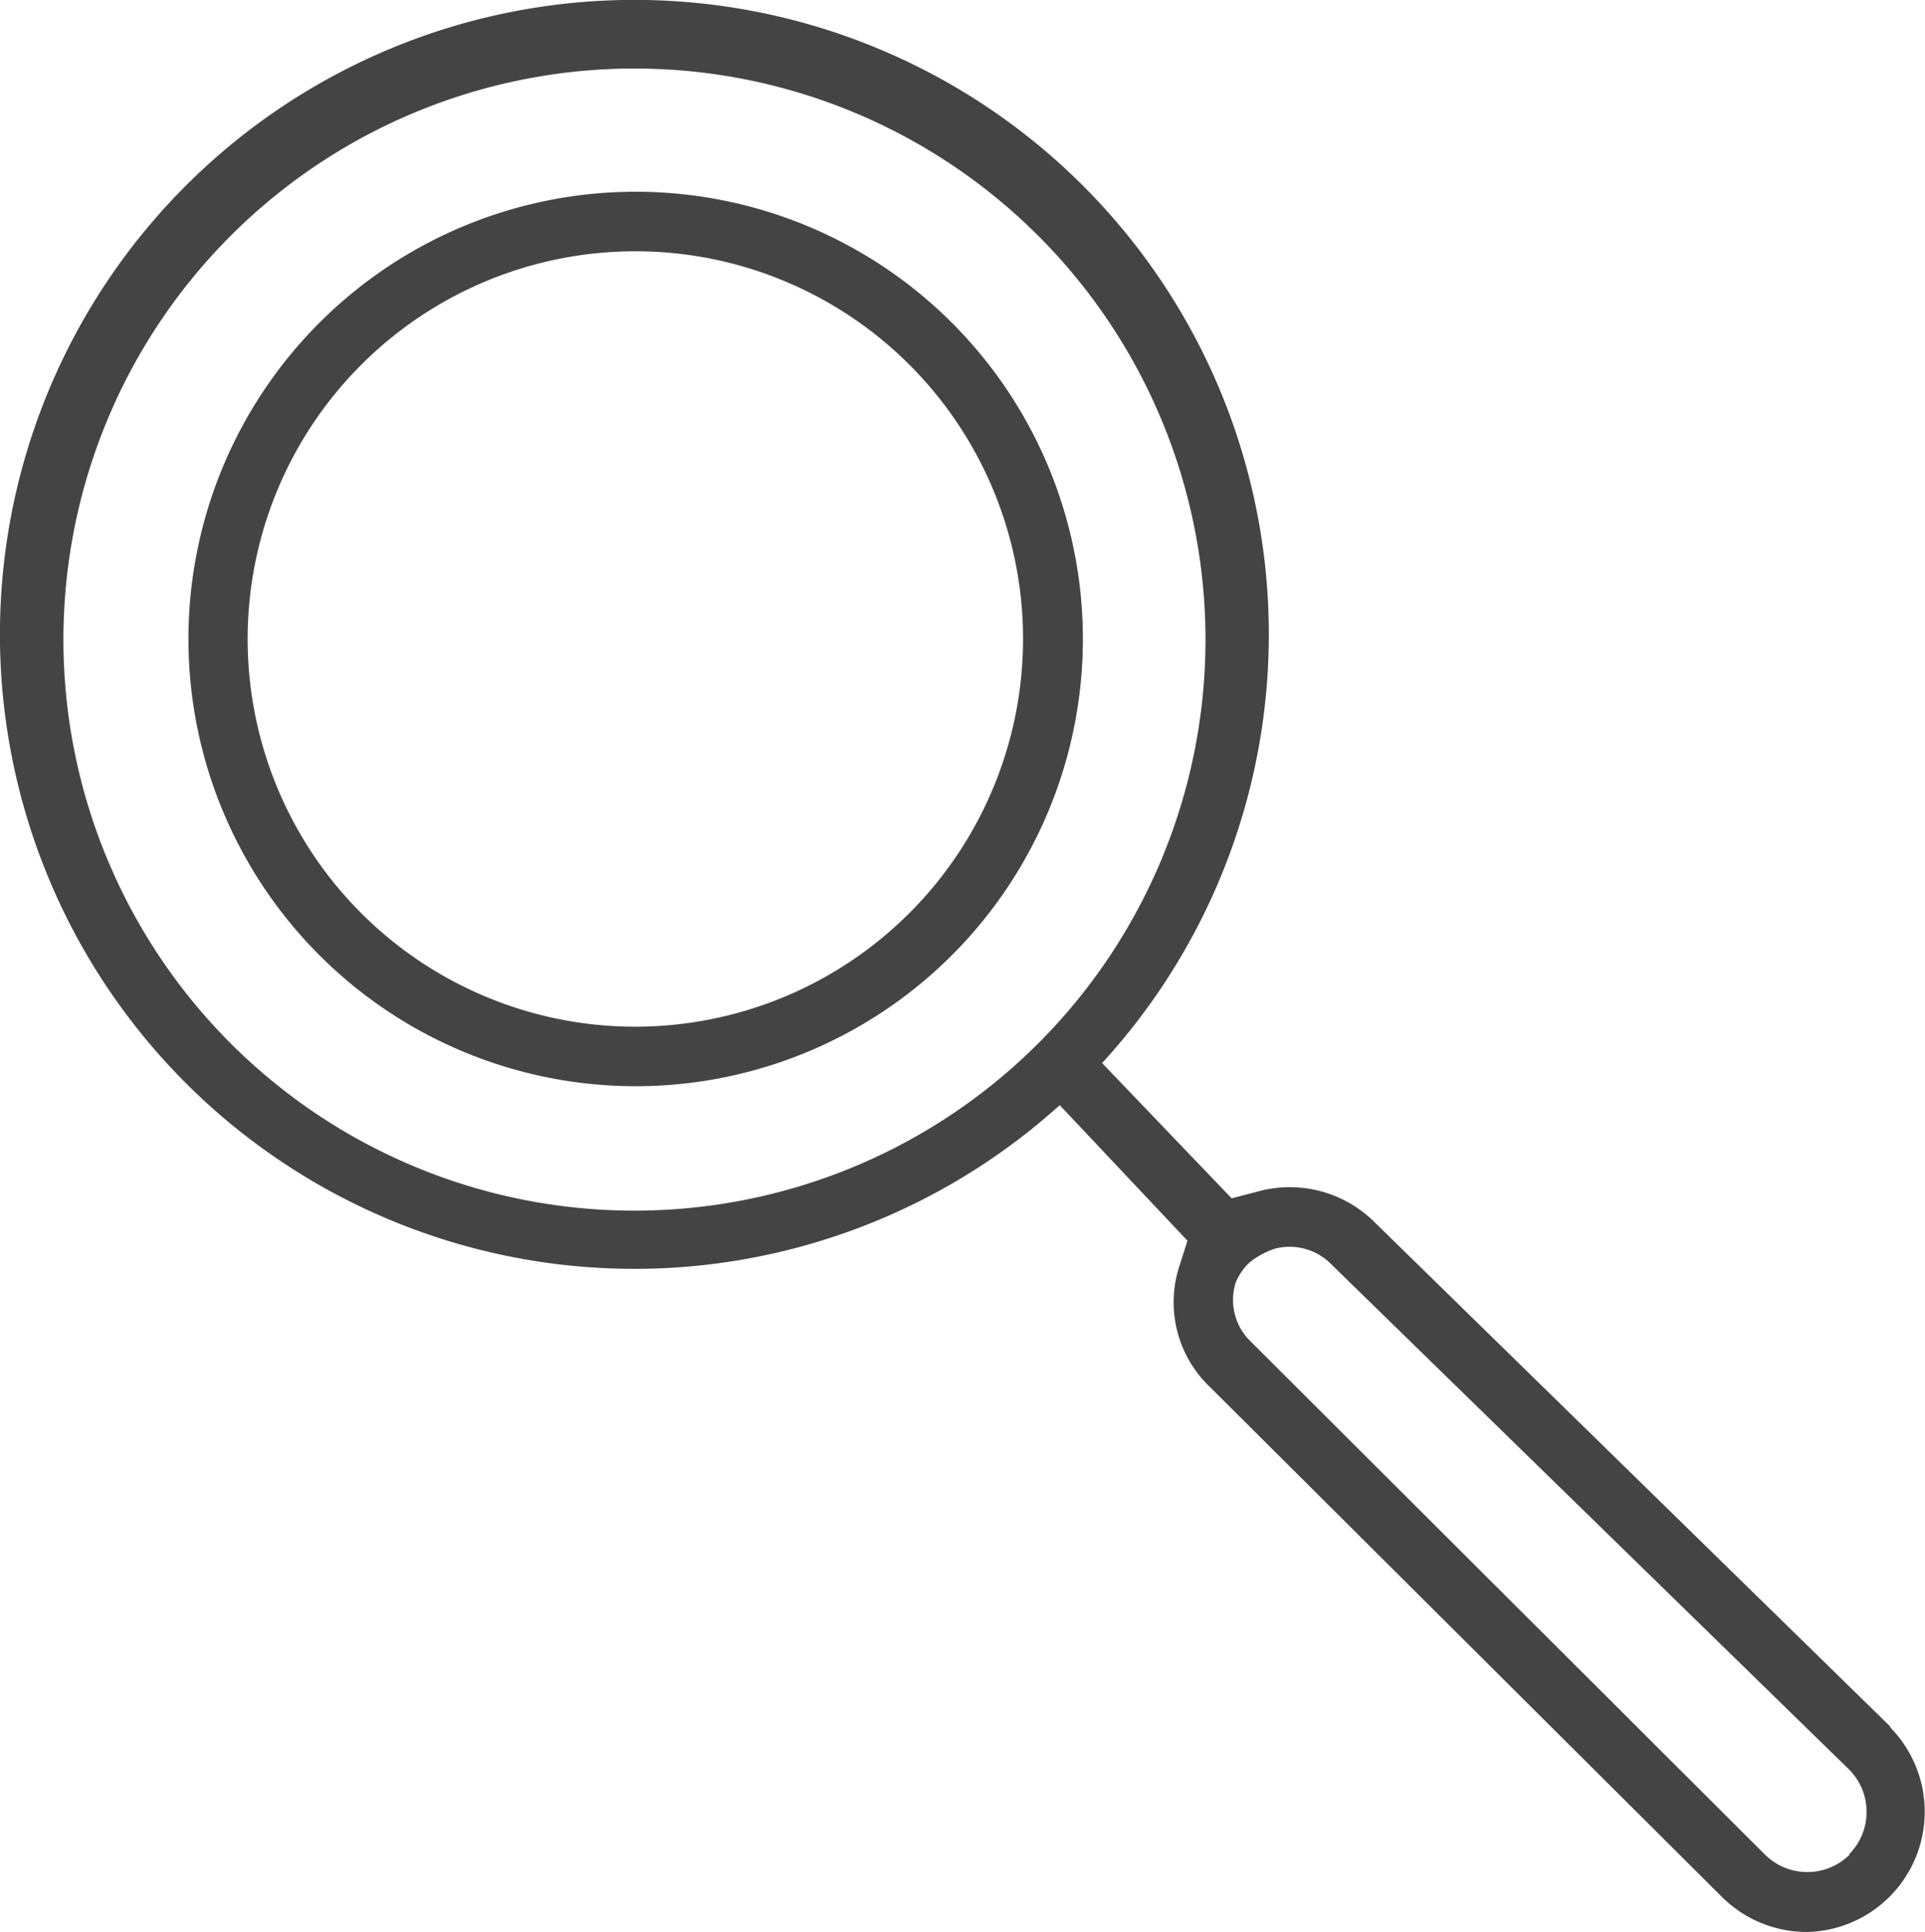 <svg xmlns="http://www.w3.org/2000/svg" viewBox="0 0 64.05 64.28">
  <path d="M21,6.1A14.88,14.88,0,1,0,35.92,21,14.88,14.88,0,0,0,21,6.1Zm0,27.78A12.9,12.9,0,1,1,33.93,21,12.91,12.91,0,0,1,21,33.88Z" transform="translate(0.11 0.28)" fill="#444"/>
  <path d="M62.8,57.18,45.57,40.33a4,4,0,0,0-3.7-1l-1,.26-4.31-4.5a21.11,21.11,0,1,0-1.41,1.4L39.4,41l-.27.85a3.89,3.89,0,0,0,1,4l17.07,17A4,4,0,0,0,60,64h0a4,4,0,0,0,3.93-4.07,4,4,0,0,0-1.16-2.75ZM21,40A19,19,0,1,1,40,21,19,19,0,0,1,21,40ZM61.44,61.42a2,2,0,0,1-2.83,0h0L41.5,44.35a1.92,1.92,0,0,1-.5-1.94,1.86,1.86,0,0,1,.46-.68,2.62,2.62,0,0,1,.87-.47,1.94,1.94,0,0,1,1.82.49L61.41,58.59a2,2,0,0,1,0,2.83h0Z" transform="translate(0.11 0.28)" fill="#444"/>
</svg>
